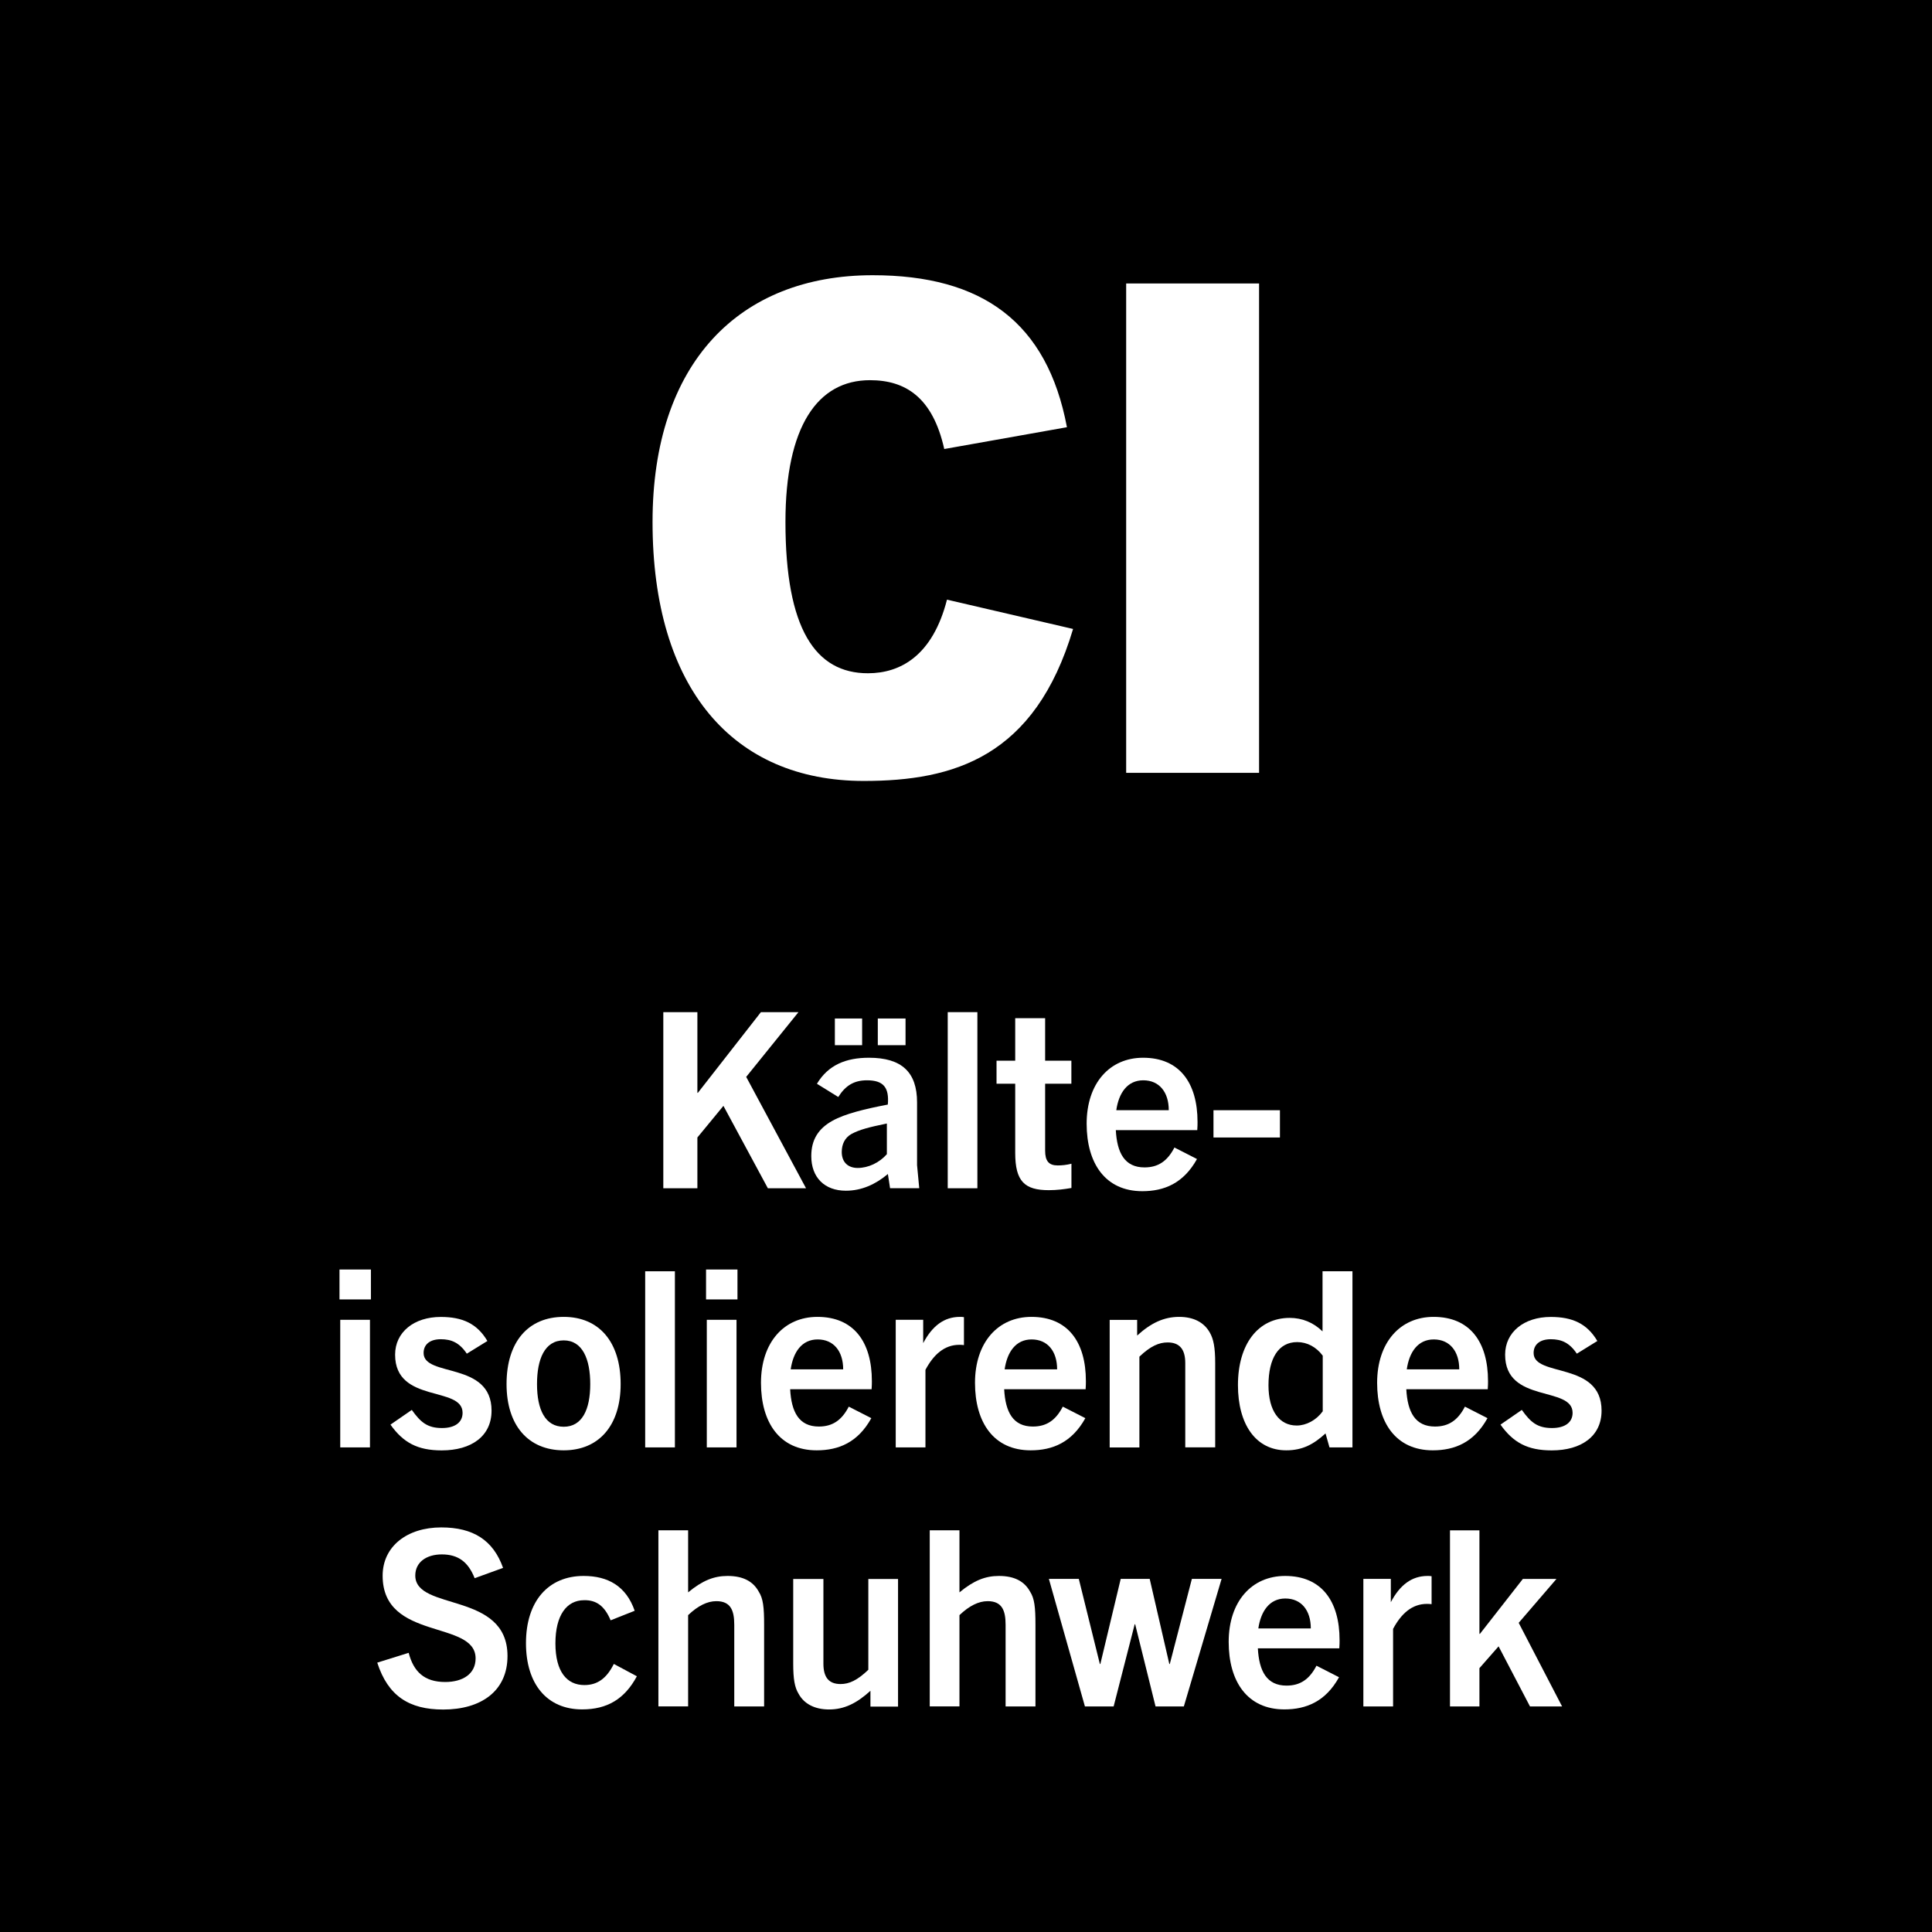 <?xml version="1.0" encoding="utf-8"?>
<!-- Generator: Adobe Illustrator 27.4.1, SVG Export Plug-In . SVG Version: 6.00 Build 0)  -->
<svg version="1.2" baseProfile="tiny" id="Layer_1" xmlns="http://www.w3.org/2000/svg" xmlns:xlink="http://www.w3.org/1999/xlink"
	 x="0px" y="0px" width="283.46px" height="283.46px" viewBox="0 0 283.46 283.46" overflow="visible" xml:space="preserve">
<rect width="283.46" height="283.46"/>
<g>
	<path fill="#FFFFFF" d="M157.44,92.28c-5.6,18.8-17.5,22.3-30.7,22.3c-19.2,0-31-13.6-31-38c0-23.3,12.7-36.2,32.3-36.2
		c16.1,0,25.6,6.9,28.5,22.3l-18,3.2c-1.7-7.6-5.7-10.1-10.9-10.1c-7.7,0-12.4,6.8-12.4,20.8c0,15.7,4.4,22.2,12.1,22.2
		c4.8,0,9.5-2.6,11.6-10.8L157.44,92.28z"/>
</g>
<g>
	<path fill="#FFFFFF" d="M165.23,113.39v-71.8h19.5v71.8H165.23z"/>
</g>
<g>
	<path fill="#FFFFFF" d="M112.66,174.34l-6.52-12.09l-3.82,4.64v7.45h-5v-25.84h5v11.84h0.07l9.25-11.84h5.51l-7.67,9.5l8.78,16.34
		H112.66z"/>
	<path fill="#FFFFFF" d="M130.59,174.34l-0.32-2.09c-1.8,1.51-3.85,2.45-6.16,2.45c-3.13,0-5.08-1.94-5.08-5.08
		c0-2.41,1.04-4.03,3.1-5.18c1.87-1.04,4.75-1.73,8.13-2.38c0.22-2.52-0.65-3.56-3.06-3.56c-1.91,0-3.17,0.79-4.21,2.45l-3.13-1.94
		c1.66-2.77,4.28-3.82,7.63-3.82c4.82,0,7.06,2.12,7.06,6.55v9.21l0.32,3.38H130.59z M122.49,153.35v-3.92h4v3.92H122.49z
		 M130.12,164.84c-2.63,0.54-4.03,0.9-5.22,1.55c-0.94,0.54-1.4,1.48-1.4,2.63c0,1.48,0.9,2.34,2.34,2.34
		c1.55,0,3.17-0.76,4.28-2.02V164.84z M128.79,153.35v-3.92h4.07v3.92H128.79z"/>
	<path fill="#FFFFFF" d="M139.05,174.34v-25.84h4.35v25.84H139.05z"/>
	<path fill="#FFFFFF" d="M157.19,174.3c-1.04,0.18-2.12,0.32-3.31,0.32c-3.56,0-4.93-1.3-4.93-5.47v-10.15h-2.74v-3.38h2.74v-6.23
		h4.39v6.23h3.85v3.38h-3.85v9.83c0,1.51,0.54,2.16,1.84,2.16c0.65,0,1.3-0.07,2.02-0.25V174.3z"/>
	<path fill="#FFFFFF" d="M167.6,174.77c-5.44,0-8.17-4.1-8.17-9.9c0-5.94,3.38-9.68,8.28-9.68c5.33,0,7.99,3.67,7.99,9.43
		c0,0.29,0,0.65-0.04,1.19h-11.95c0.18,3.35,1.3,5.47,4.21,5.47c1.98,0,3.35-0.9,4.39-2.92l3.31,1.69
		C173.64,173.62,170.8,174.77,167.6,174.77z M163.78,162.89h7.7c0-2.66-1.4-4.39-3.74-4.39C165.4,158.5,164.14,160.37,163.78,162.89
		z"/>
	<path fill="#FFFFFF" d="M178.04,166.89v-4h9.75v4H178.04z"/>
</g>
<g>
	<path fill="#FFFFFF" d="M49.81,190.65v-4.39h4.61v4.39H49.81z M49.92,212.36v-18.72h4.36v18.72H49.92z"/>
	<path fill="#FFFFFF" d="M68.49,198.61c-1.08-1.62-2.27-2.12-3.82-2.12c-1.58,0-2.52,0.76-2.52,2.02c0,3.6,9.97,1.19,9.97,8.46
		c0,3.74-2.95,5.83-7.31,5.83c-3.56,0-5.65-1.15-7.52-3.78l3.13-2.16c1.3,1.83,2.3,2.66,4.43,2.66c1.94,0,3.02-0.86,3.02-2.23
		c0-4-9.9-1.33-9.9-8.53c0-3.31,2.77-5.54,6.7-5.54c3.17,0,5.33,0.97,6.84,3.53L68.49,198.61z"/>
	<path fill="#FFFFFF" d="M74.32,203.07c0-6.19,3.17-9.86,8.39-9.86c5.18,0,8.35,3.67,8.35,9.86c0,6.05-3.17,9.72-8.35,9.72
		C77.49,212.79,74.32,209.12,74.32,203.07z M86.6,203.07c0-3.64-1.12-6.41-3.89-6.41c-2.81,0-3.92,2.77-3.92,6.41
		c0,3.74,1.19,6.26,3.92,6.26C85.41,209.33,86.6,206.81,86.6,203.07z"/>
	<path fill="#FFFFFF" d="M94.66,212.36v-25.84h4.36v25.84H94.66z"/>
	<path fill="#FFFFFF" d="M103.59,190.65v-4.39h4.61v4.39H103.59z M103.7,212.36v-18.72h4.36v18.72H103.7z"/>
	<path fill="#FFFFFF" d="M119.82,212.79c-5.44,0-8.17-4.1-8.17-9.9c0-5.94,3.38-9.68,8.28-9.68c5.33,0,7.99,3.67,7.99,9.43
		c0,0.29,0,0.65-0.04,1.19h-11.95c0.18,3.35,1.3,5.47,4.21,5.47c1.98,0,3.35-0.9,4.39-2.92l3.31,1.69
		C125.87,211.64,123.03,212.79,119.82,212.79z M116.01,200.91h7.7c0-2.66-1.4-4.39-3.74-4.39S116.37,198.39,116.01,200.91z"/>
	<path fill="#FFFFFF" d="M131.42,212.36v-18.72h4.03v3.42c1.33-2.52,3.06-3.85,5.4-3.85c0.22,0,0.32,0,0.58,0.04v4.1
		c-0.32-0.04-0.54-0.04-0.68-0.04c-2.2,0-3.78,1.44-4.97,3.67v11.38H131.42z"/>
	<path fill="#FFFFFF" d="M151.22,212.79c-5.44,0-8.17-4.1-8.17-9.9c0-5.94,3.38-9.68,8.28-9.68c5.33,0,7.99,3.67,7.99,9.43
		c0,0.29,0,0.65-0.04,1.19h-11.95c0.18,3.35,1.3,5.47,4.21,5.47c1.98,0,3.35-0.9,4.39-2.92l3.31,1.69
		C157.26,211.64,154.42,212.79,151.22,212.79z M147.4,200.91h7.7c0-2.66-1.4-4.39-3.74-4.39
		C149.02,196.52,147.76,198.39,147.4,200.91z"/>
	<path fill="#FFFFFF" d="M173.9,212.36v-12.38c0-2.09-0.9-3.02-2.59-3.02c-1.26,0-2.52,0.54-4.14,2.09v13.32h-4.36v-18.72h4.03v2.3
		c2.02-1.84,3.92-2.74,6.16-2.74c2.16,0,3.67,0.83,4.5,2.3c0.54,0.94,0.79,2.16,0.79,4.46v12.38H173.9z"/>
	<path fill="#FFFFFF" d="M195.06,212.36l-0.58-2.05c-1.73,1.58-3.35,2.48-5.76,2.48c-4.5,0-7.09-3.85-7.09-9.57
		c0-6.01,2.95-9.86,7.59-9.86c1.84,0,3.49,0.68,4.82,1.98v-8.82h4.39v25.84H195.06z M194.06,198.89c-0.94-1.26-2.27-1.98-3.74-1.98
		c-2.74,0-4.21,2.38-4.21,6.34c0,3.74,1.58,5.9,4.14,5.9c1.4,0,2.88-0.79,3.82-2.09V198.89z"/>
	<path fill="#FFFFFF" d="M210.22,212.79c-5.44,0-8.17-4.1-8.17-9.9c0-5.94,3.38-9.68,8.28-9.68c5.33,0,7.99,3.67,7.99,9.43
		c0,0.29,0,0.65-0.04,1.19h-11.95c0.18,3.35,1.3,5.47,4.21,5.47c1.98,0,3.35-0.9,4.39-2.92l3.31,1.69
		C216.27,211.64,213.42,212.79,210.22,212.79z M206.4,200.91h7.7c0-2.66-1.4-4.39-3.74-4.39
		C208.02,196.52,206.76,198.39,206.4,200.91z"/>
	<path fill="#FFFFFF" d="M231.35,198.61c-1.08-1.62-2.27-2.12-3.82-2.12c-1.58,0-2.52,0.76-2.52,2.02c0,3.6,9.97,1.19,9.97,8.46
		c0,3.74-2.95,5.83-7.31,5.83c-3.56,0-5.65-1.15-7.52-3.78l3.13-2.16c1.3,1.83,2.3,2.66,4.43,2.66c1.94,0,3.02-0.86,3.02-2.23
		c0-4-9.9-1.33-9.9-8.53c0-3.31,2.77-5.54,6.69-5.54c3.17,0,5.33,0.97,6.84,3.53L231.35,198.61z"/>
</g>
<g>
	<path fill="#FFFFFF" d="M69.64,231.55c-0.94-2.38-2.41-3.49-4.82-3.49c-2.23,0-3.89,1.12-3.89,3.1c0,5.26,13.53,2.3,13.53,11.81
		c0,5.15-3.89,7.85-9.43,7.85c-5,0-8.1-1.98-9.68-6.88l4.61-1.44c0.72,2.77,2.3,4.28,5.36,4.28c2.59,0,4.46-1.19,4.46-3.46
		c0-5.69-13.64-2.52-13.64-12.13c0-4.32,3.6-7.09,8.6-7.09c4.68,0,7.63,1.87,9.07,5.94L69.64,231.55z"/>
	<path fill="#FFFFFF" d="M93.44,245.94c-1.8,3.35-4.36,4.86-8.03,4.86c-5.15,0-8.24-3.71-8.24-9.72c0-6.19,3.31-9.86,8.46-9.86
		c3.56,0,6.23,1.48,7.49,5.11l-3.53,1.4c-0.86-2.05-2.05-2.99-3.89-2.95c-2.56,0-4.21,2.2-4.21,6.33c0,4.18,1.69,6.12,4.25,6.12
		c1.94,0,3.28-1.01,4.32-3.1L93.44,245.94z"/>
	<path fill="#FFFFFF" d="M107.73,250.37v-11.99c0-2.12-0.54-3.46-2.63-3.46c-1.33,0-2.7,0.68-4.14,2.05v13.39h-4.36v-25.84h4.36
		v9.11c2.09-1.73,3.78-2.41,5.79-2.41c2.27,0,3.74,0.79,4.57,2.3c0.65,1.01,0.79,2.3,0.79,4.86v11.99H107.73z"/>
	<path fill="#FFFFFF" d="M127.71,250.37v-2.3c-2.02,1.84-3.85,2.74-6.08,2.74c-2.09,0-3.67-0.83-4.46-2.3
		c-0.58-0.94-0.79-2.16-0.79-4.46v-12.38h4.43v12.42c0,2.05,0.83,2.99,2.52,2.99c1.26,0,2.45-0.54,4.07-2.09v-13.32h4.36v18.72
		H127.71z"/>
	<path fill="#FFFFFF" d="M147.54,250.37v-11.99c0-2.12-0.54-3.46-2.63-3.46c-1.33,0-2.7,0.68-4.14,2.05v13.39h-4.36v-25.84h4.36
		v9.11c2.09-1.73,3.78-2.41,5.79-2.41c2.27,0,3.74,0.79,4.57,2.3c0.65,1.01,0.79,2.3,0.79,4.86v11.99H147.54z"/>
	<path fill="#FFFFFF" d="M169.54,250.37l-2.99-12.06h-0.07l-3.09,12.06h-4.21l-5.29-18.72h4.39l3.09,12.49h0.07l2.99-12.49h4.25
		l2.88,12.49h0.07l3.24-12.49h4.36l-5.54,18.72H169.54z"/>
	<path fill="#FFFFFF" d="M188.44,250.8c-5.44,0-8.17-4.1-8.17-9.9c0-5.94,3.38-9.68,8.28-9.68c5.33,0,7.99,3.67,7.99,9.43
		c0,0.29,0,0.65-0.04,1.19h-11.95c0.18,3.35,1.3,5.47,4.21,5.47c1.98,0,3.35-0.9,4.39-2.92l3.31,1.69
		C194.49,249.65,191.64,250.8,188.44,250.8z M184.62,238.92h7.7c0-2.66-1.4-4.39-3.74-4.39
		C186.25,234.53,184.99,236.41,184.62,238.92z"/>
	<path fill="#FFFFFF" d="M200.03,250.37v-18.72h4.03v3.42c1.33-2.52,3.06-3.85,5.4-3.85c0.22,0,0.32,0,0.58,0.04v4.1
		c-0.32-0.04-0.54-0.04-0.68-0.04c-2.2,0-3.78,1.44-4.97,3.67v11.38H200.03z"/>
	<path fill="#FFFFFF" d="M224.48,250.37l-4.61-8.82l-2.81,3.2v5.62h-4.32v-25.84h4.32v15.19h0.07l6.3-8.06h4.93l-5.54,6.44
		l6.37,12.27H224.48z"/>
</g>
</svg>
